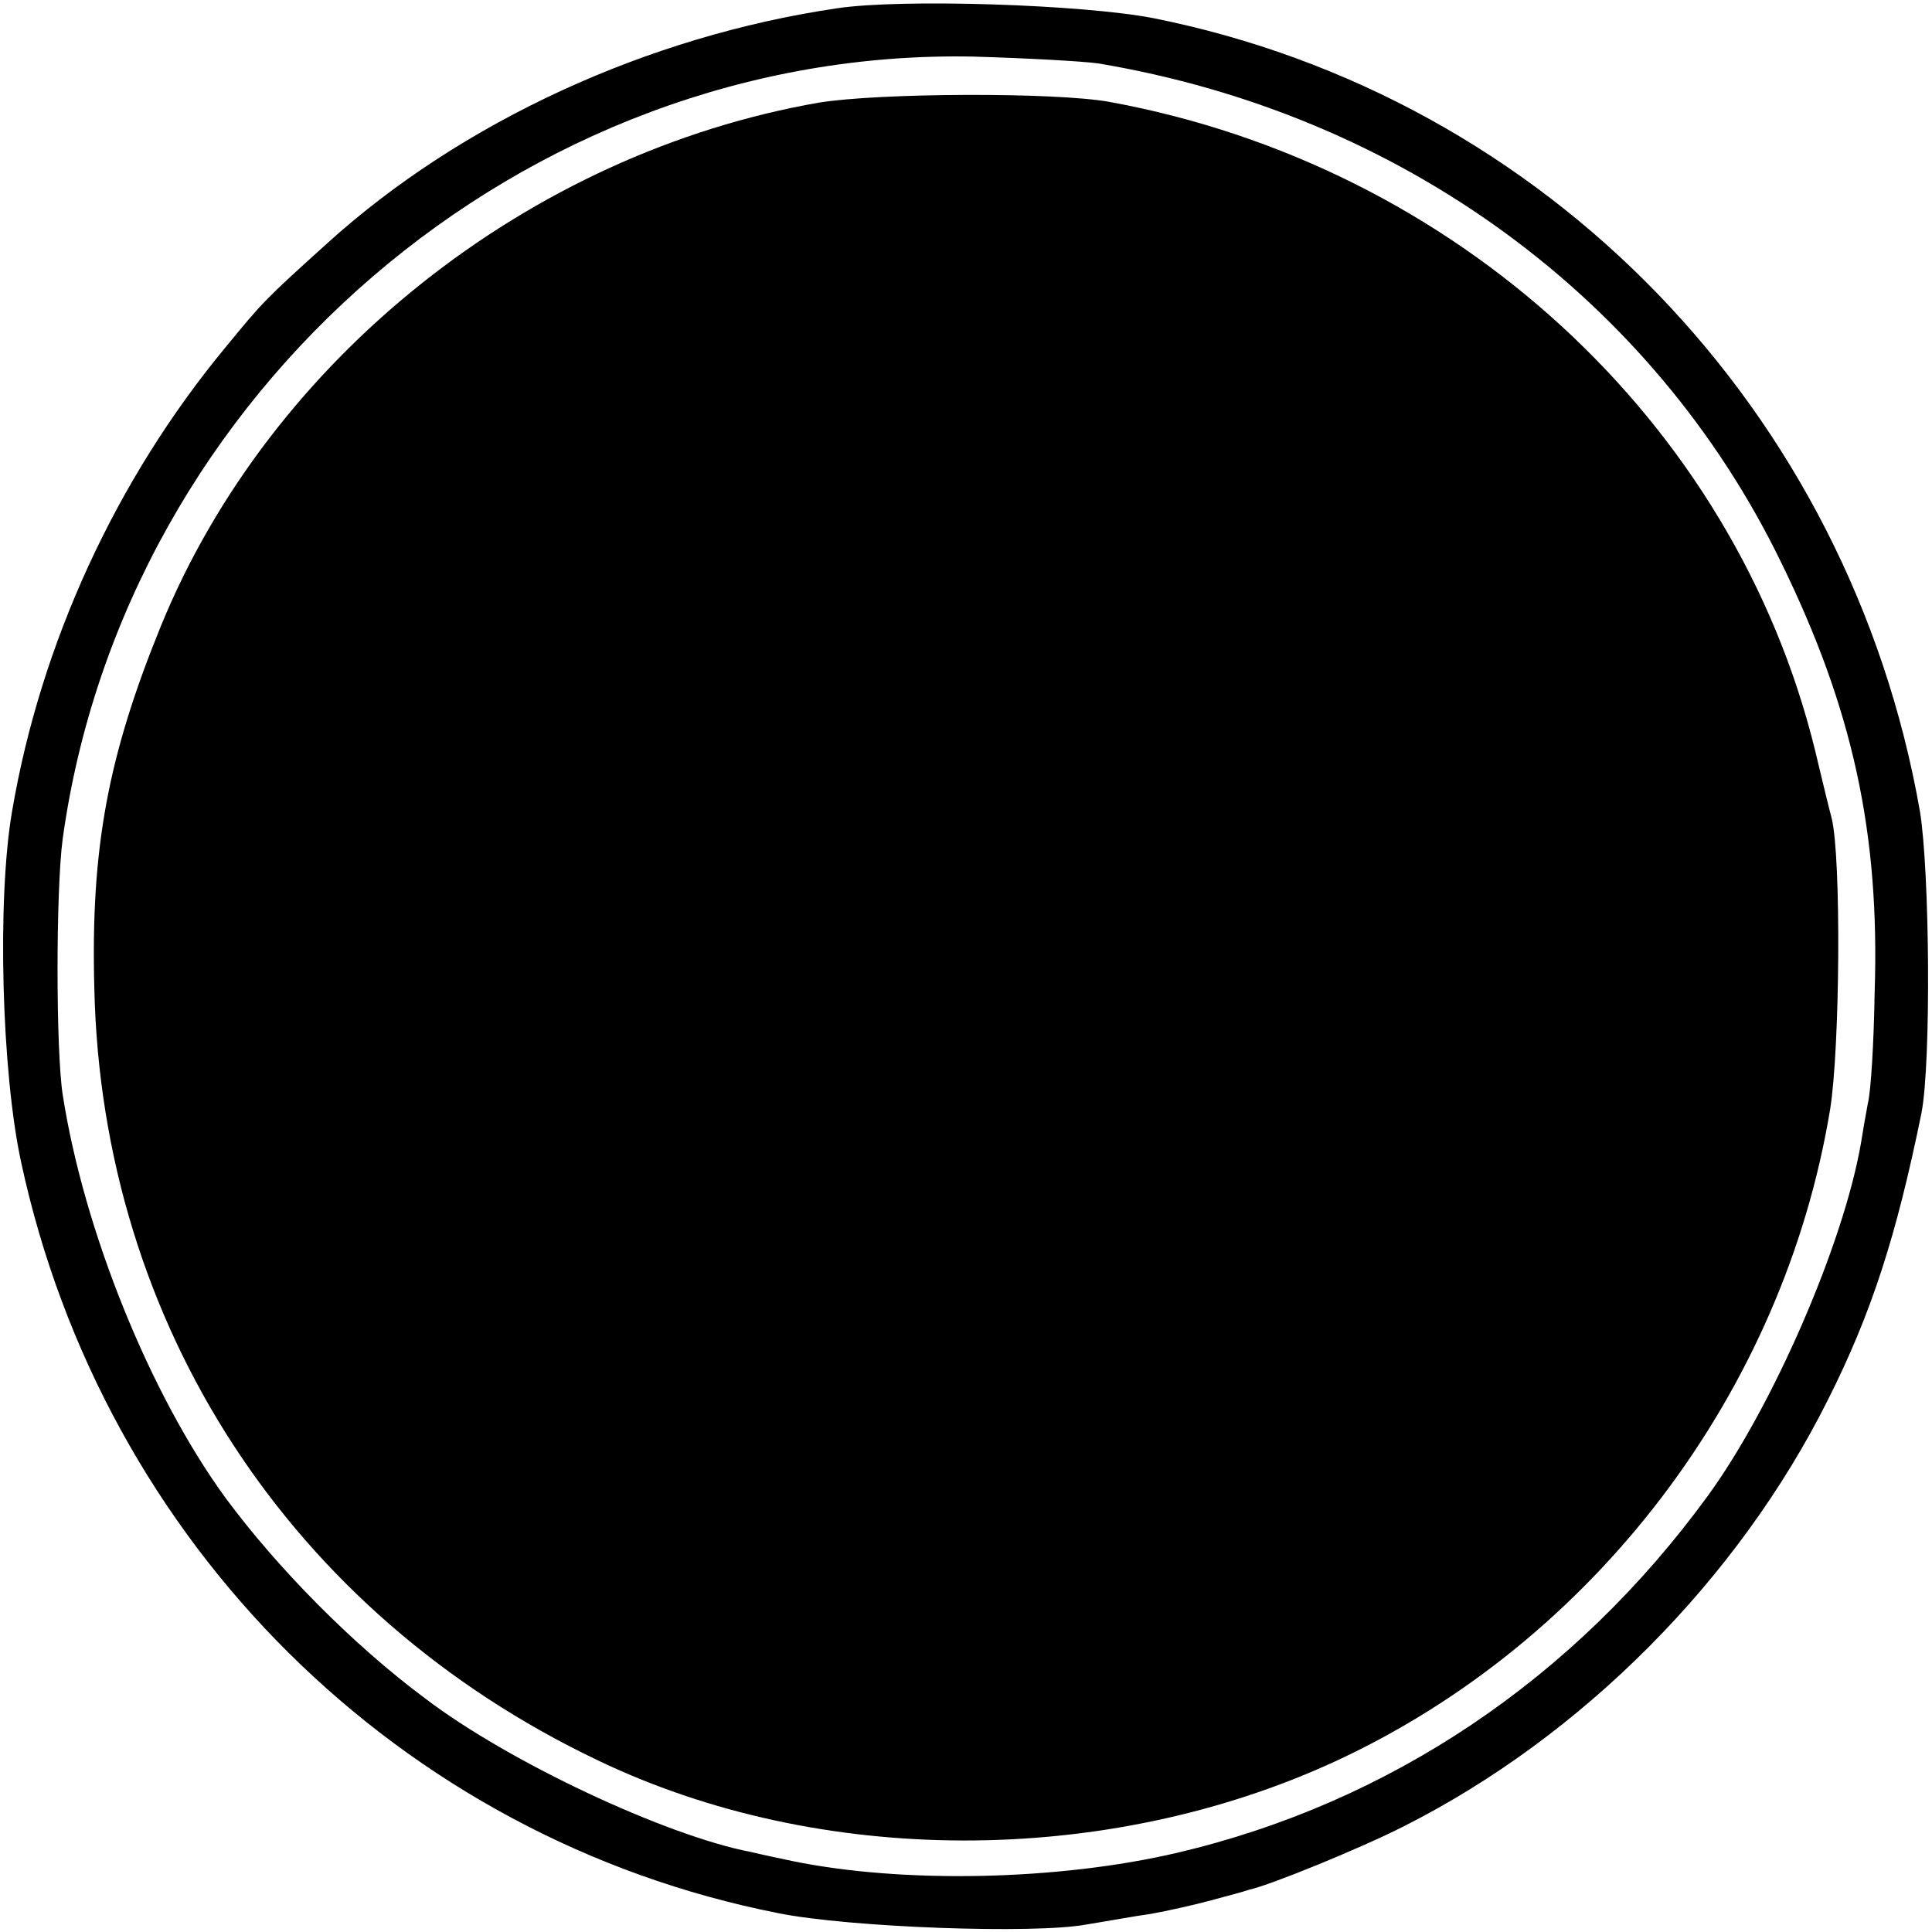 <?xml version="1.0" standalone="no"?>
<!DOCTYPE svg PUBLIC "-//W3C//DTD SVG 20010904//EN"
 "http://www.w3.org/TR/2001/REC-SVG-20010904/DTD/svg10.dtd">
<svg version="1.0" xmlns="http://www.w3.org/2000/svg"
 width="256pt" height="256pt" viewBox="0 0 256 256"
 preserveAspectRatio="xMidYMid meet">
<g transform="translate(0,256) scale(0.1,-0.1)"
fill="#000000" stroke="none">
<path d="M1109 2549 c-251 -37 -497 -150 -675 -311 -83 -75 -85 -77 -135 -138
-145 -175 -245 -392 -283 -615 -20 -116 -14 -345 12 -465 109 -506 502 -896
1003 -995 94 -19 340 -28 409 -15 25 4 63 11 85 14 22 4 58 12 80 18 22 6 45
12 50 14 28 6 148 55 205 84 236 119 443 327 562 565 58 115 91 218 124 380
13 66 11 321 -2 400 -93 531 -495 947 -1016 1051 -93 18 -333 26 -419 13z
m346 -73 c401 -67 735 -311 905 -661 95 -194 131 -359 124 -570 -1 -66 -5
-132 -9 -147 -3 -16 -7 -39 -9 -52 -23 -134 -117 -350 -203 -468 -177 -243
-422 -407 -703 -473 -158 -37 -364 -41 -510 -11 -14 3 -38 8 -55 12 -114 22
-322 120 -431 203 -97 72 -197 174 -265 266 -100 137 -188 354 -216 535 -9 59
-9 270 0 338 82 594 612 1049 1207 1037 69 -2 143 -6 165 -9z"/>
<path d="M1085 2424 c-384 -67 -727 -339 -872 -694 -70 -172 -93 -294 -88
-480 10 -445 260 -828 666 -1022 295 -142 674 -142 978 -2 342 158 594 488
656 864 13 80 15 334 2 386 -3 11 -13 52 -22 90 -107 436 -476 775 -935 859
-72 13 -305 12 -385 -1z"/>
</g>
</svg>
